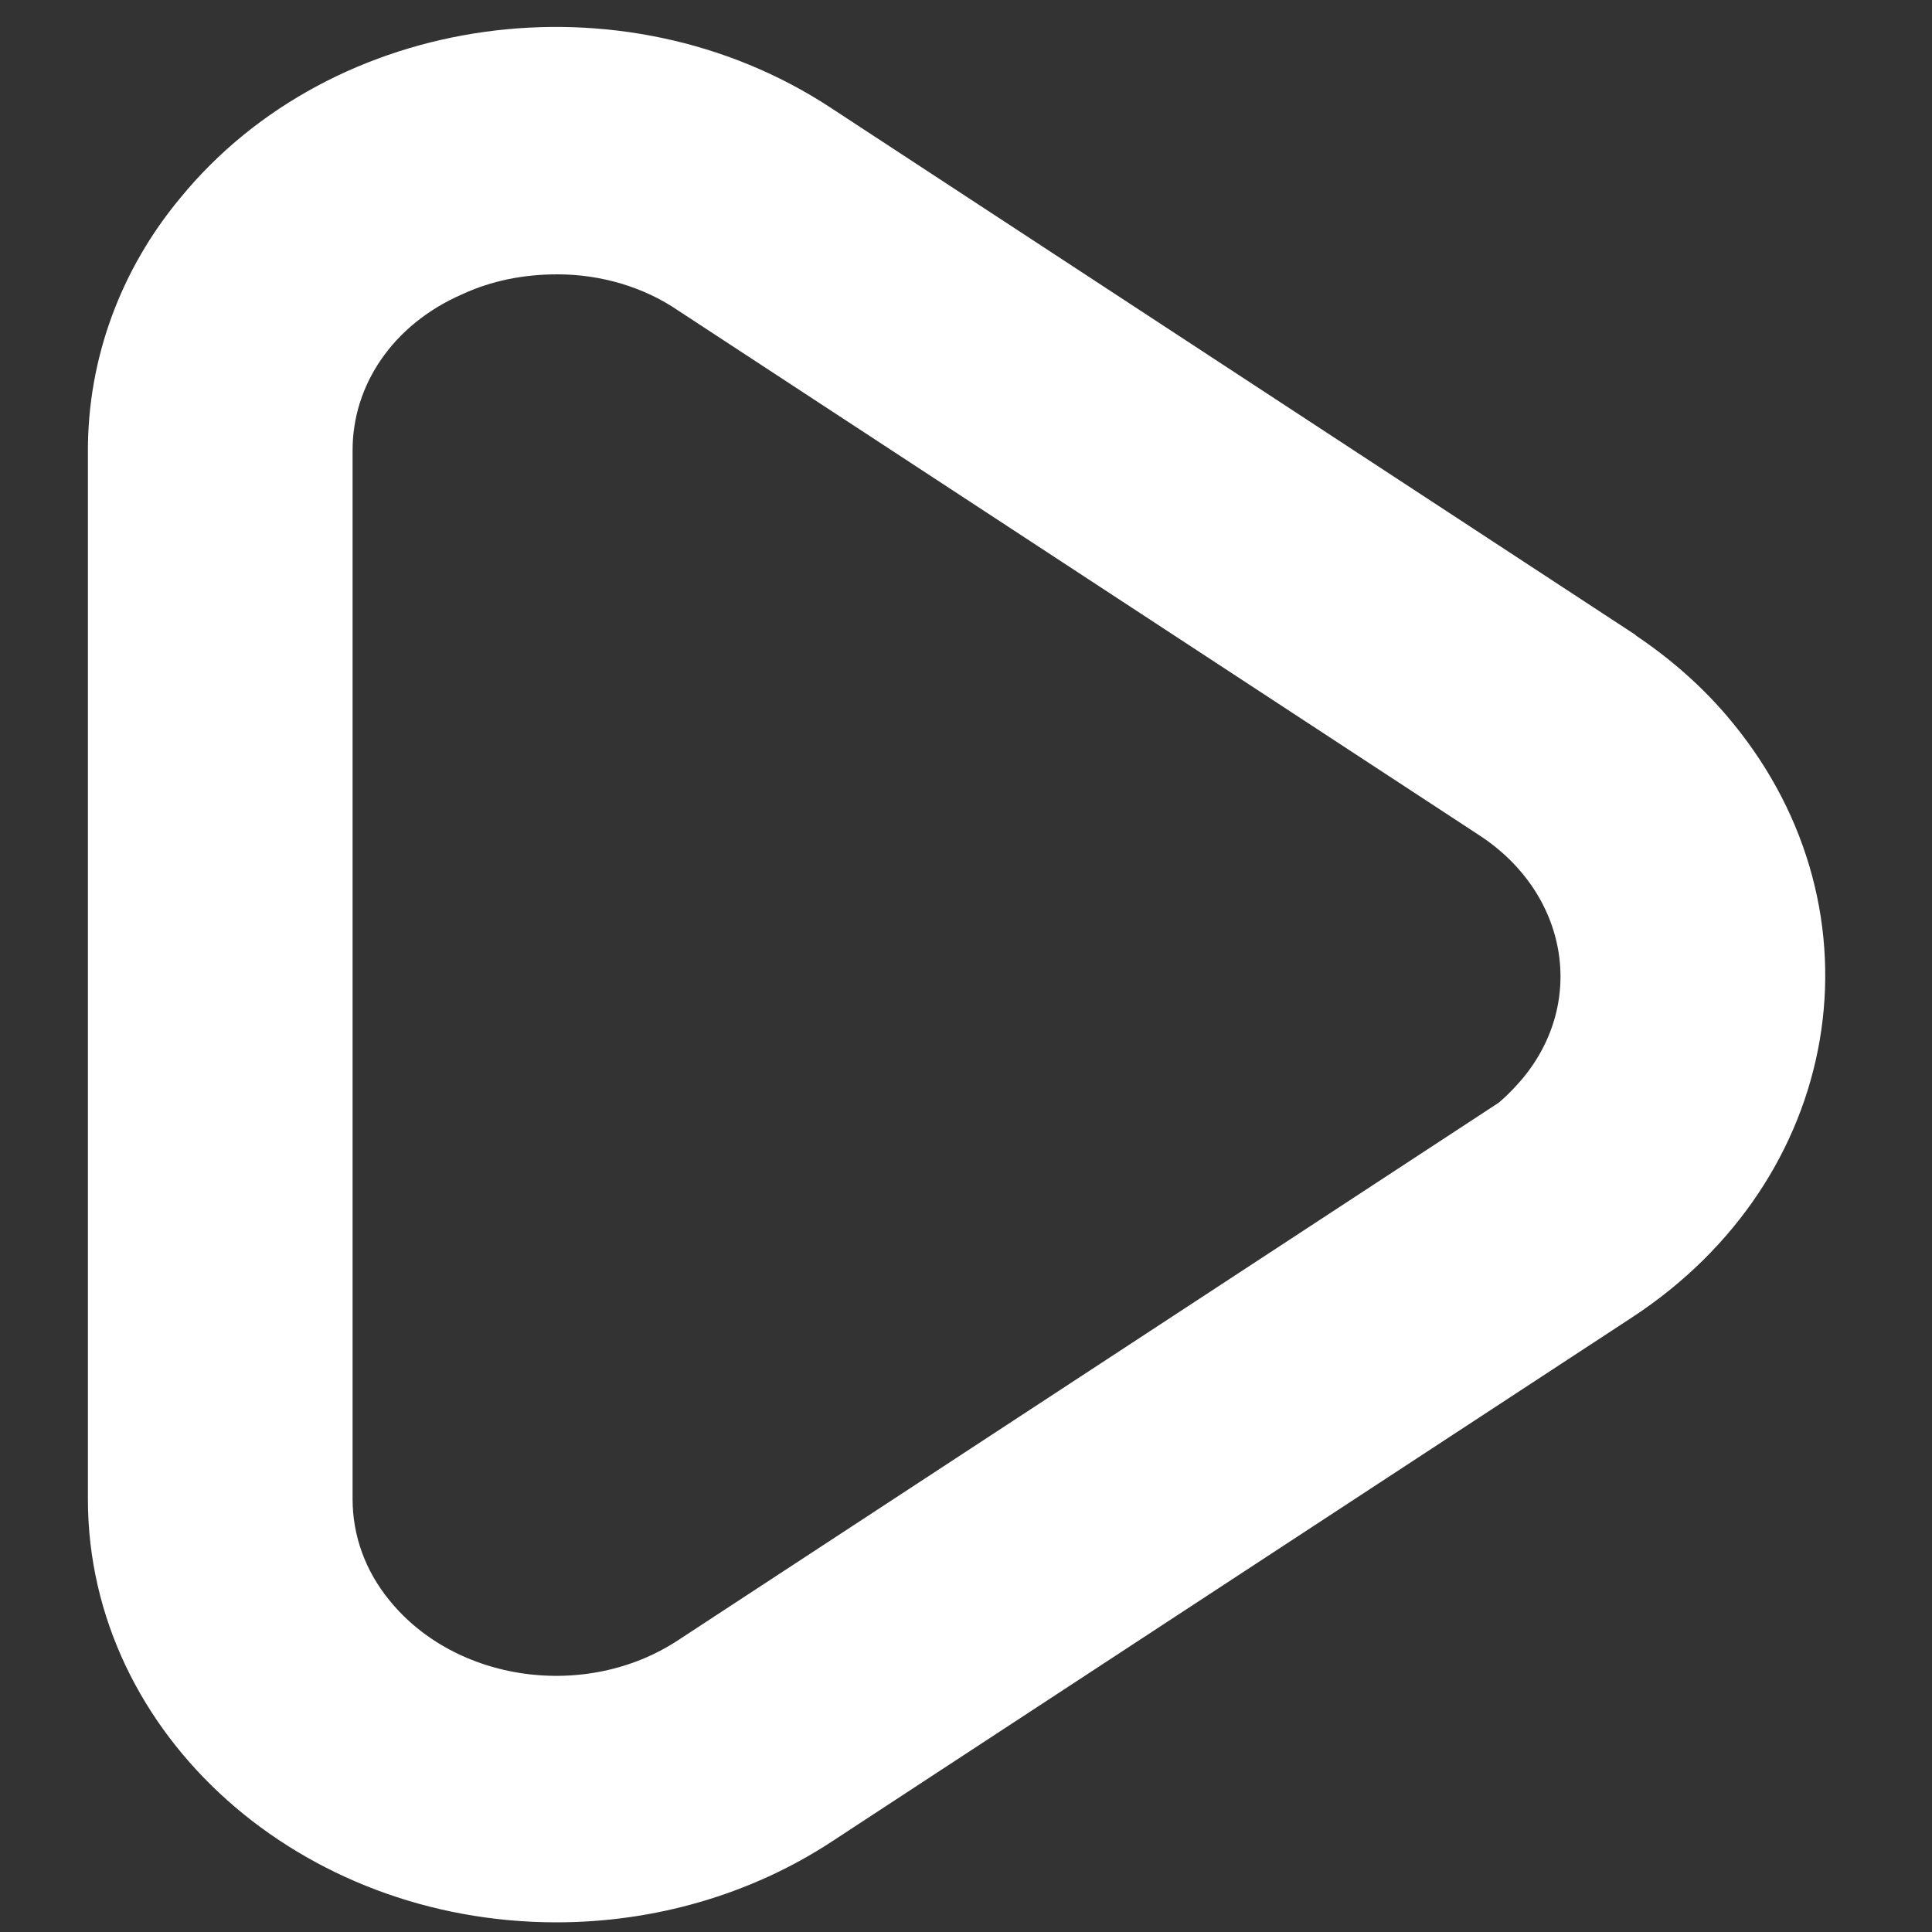 <?xml version="1.0" encoding="UTF-8"?>
<svg id="katman_1" xmlns="http://www.w3.org/2000/svg" version="1.1" viewBox="0 0 20 20">
  <rect x="0" y="0" width="20" height="20" fill="#333333" stroke="none"/>
  <!-- Generator: Adobe Illustrator 29.4.0, SVG Export Plug-In . SVG Version: 2.1.0 Build 152)  -->
  <defs>
    <style>
      .st0 {
        fill: #fff;
        stroke: #fff;
        stroke-miterlimit: 10;
      }
    </style>
  </defs>
  <path class="st0" d="M16.61,6.96L8.32,1.53c-1.94-1.27-4.66-.89-6.07.84-.55.66-.84,1.47-.84,2.29v10.86c0,2.14,1.95,3.88,4.35,3.88.92,0,1.82-.26,2.57-.75l8.29-5.43c1.94-1.27,2.35-3.69.93-5.42-.26-.32-.58-.6-.93-.83h0ZM15.58,11.97l-8.29,5.43c-1.16.76-2.79.53-3.64-.51-.33-.4-.5-.88-.5-1.37V4.66c0-.88.54-1.68,1.43-2.07.37-.17.77-.25,1.19-.25.55,0,1.09.16,1.53.46l8.29,5.43c1.16.76,1.41,2.22.56,3.25-.16.19-.34.36-.56.5h0Z"/>
</svg>